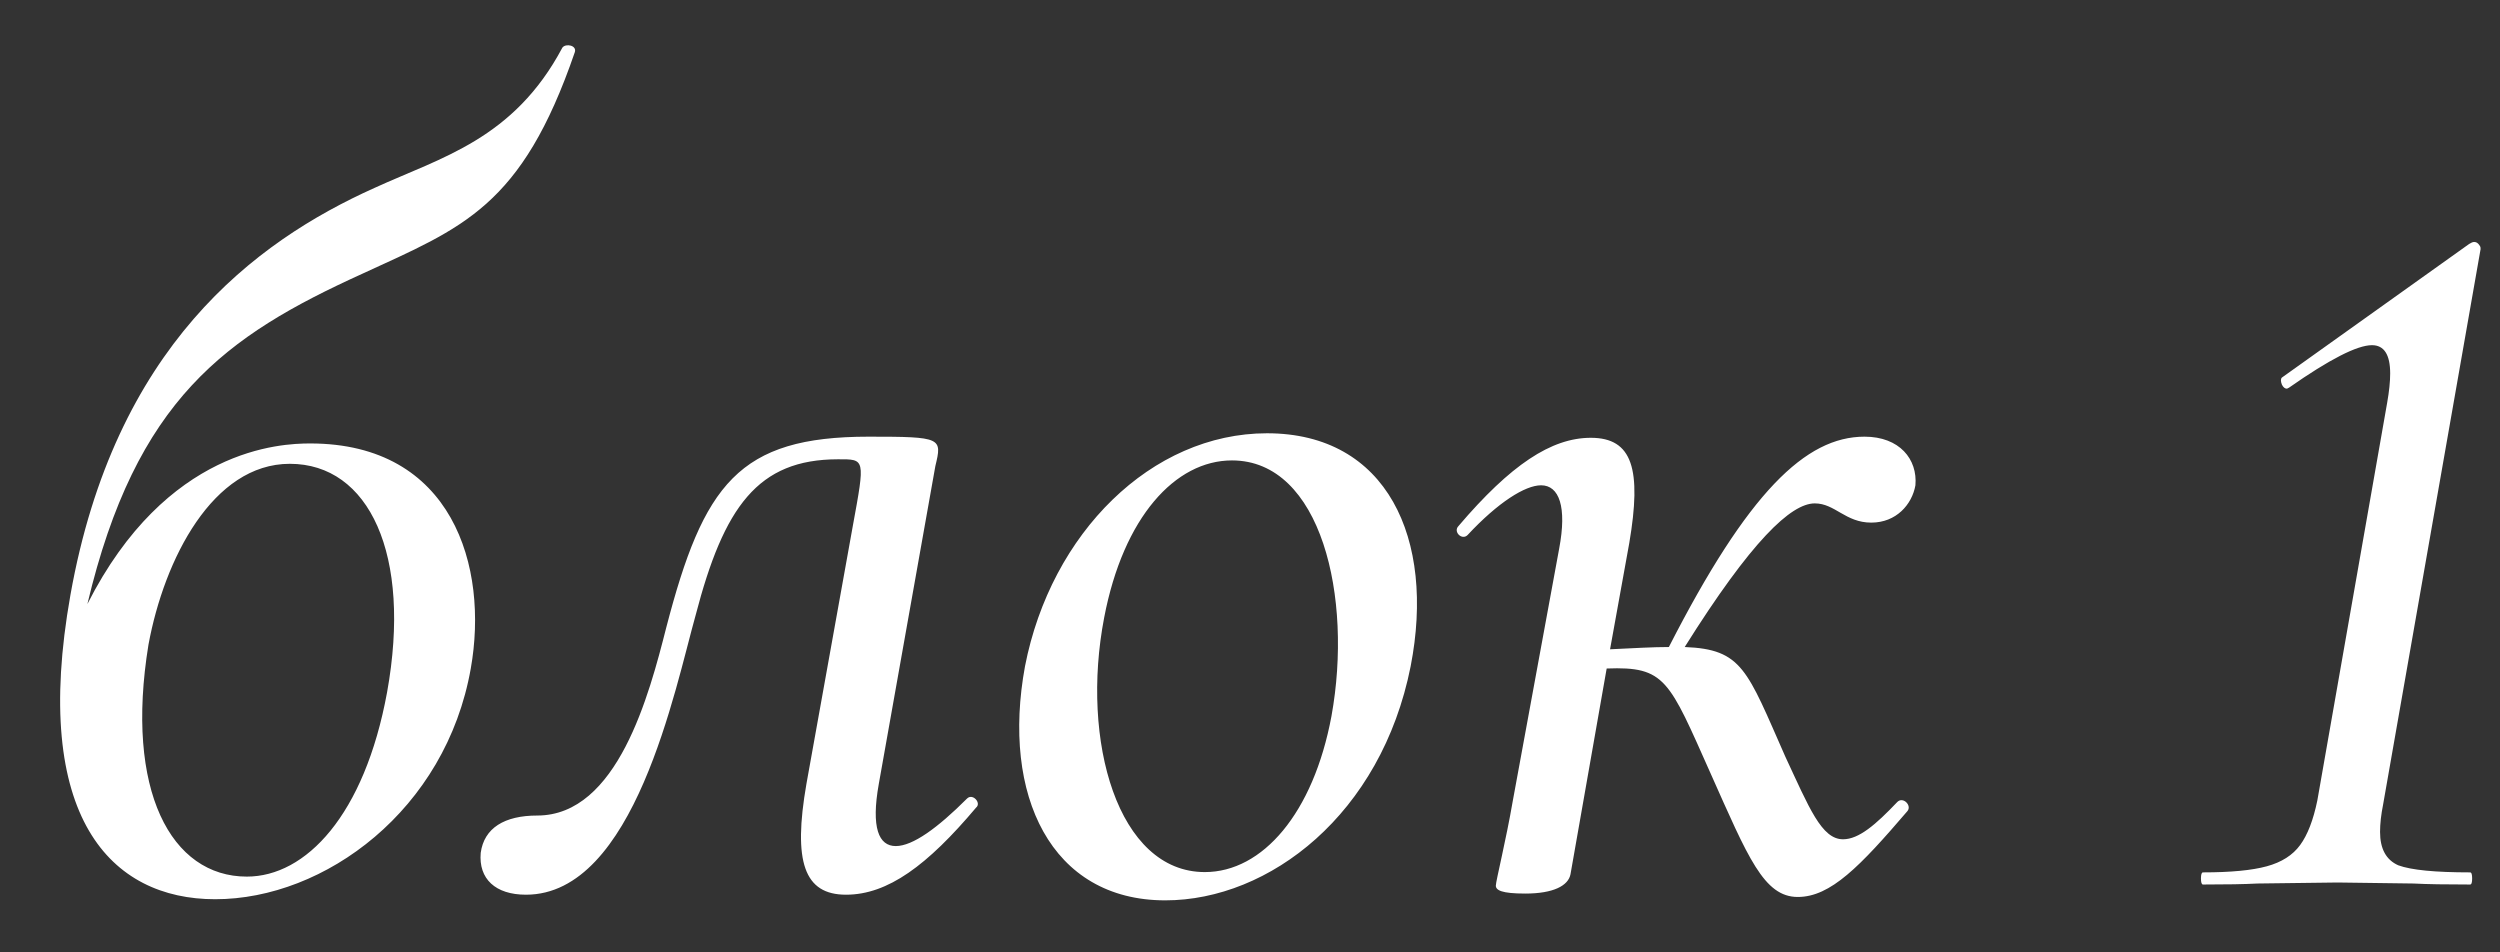 <?xml version="1.0" encoding="UTF-8"?> <svg xmlns="http://www.w3.org/2000/svg" width="42" height="16" viewBox="0 0 42 16" fill="none"><rect x="0" y="0" width="42" height="16" fill="#333333" stroke="none"/><path d="M9.448 0.8C9.505 0.724 9.695 0.762 9.657 0.876C8.764 3.479 7.776 3.821 6.085 4.6C3.786 5.645 2.285 6.709 1.468 10.148C2.798 7.526 4.717 7.45 5.211 7.45C7.605 7.45 8.213 9.521 7.909 11.231C7.491 13.606 5.458 15.107 3.615 15.107C1.867 15.107 0.518 13.739 1.183 9.996C1.924 5.835 4.261 4.068 6.294 3.156C7.415 2.643 8.631 2.339 9.448 0.8ZM2.494 10.832C2.095 13.283 2.874 14.727 4.147 14.727C5.135 14.727 6.123 13.701 6.503 11.63C6.921 9.312 6.199 7.792 4.869 7.792C3.577 7.792 2.76 9.388 2.494 10.832ZM8.836 15.031C8.323 15.031 8.038 14.765 8.076 14.328C8.133 13.91 8.475 13.701 9.026 13.701C10.375 13.701 10.907 11.668 11.192 10.547C11.819 8.134 12.408 7.336 14.593 7.336C15.828 7.336 15.828 7.355 15.714 7.83L14.764 13.169C14.631 13.91 14.764 14.214 15.049 14.214C15.334 14.214 15.752 13.91 16.246 13.416C16.341 13.321 16.493 13.492 16.398 13.568C15.581 14.537 14.916 15.031 14.213 15.031C13.51 15.031 13.32 14.48 13.548 13.169L14.327 8.837C14.536 7.697 14.536 7.716 14.08 7.716C12.731 7.716 12.161 8.514 11.686 10.338C11.344 11.554 10.66 15.031 8.836 15.031ZM19.576 15.126C17.657 15.126 16.821 13.359 17.22 11.193C17.657 8.951 19.348 7.279 21.286 7.279C23.3 7.279 24.117 9.046 23.699 11.193C23.205 13.682 21.324 15.126 19.576 15.126ZM20.241 14.651C21.21 14.651 22.065 13.663 22.369 12.029C22.73 10.034 22.198 7.735 20.697 7.735C19.747 7.735 18.873 8.685 18.55 10.376C18.151 12.447 18.778 14.651 20.241 14.651ZM30.488 8.457C30.089 8.457 29.424 9.084 28.303 10.87C29.272 10.908 29.348 11.25 29.994 12.713C30.393 13.568 30.602 14.1 30.963 14.1C31.229 14.1 31.514 13.853 31.875 13.473C31.97 13.378 32.122 13.53 32.046 13.625C31.248 14.556 30.754 15.069 30.203 15.069C29.633 15.069 29.367 14.404 28.74 12.998C28.037 11.421 27.98 11.193 26.992 11.231L26.384 14.689C26.346 14.879 26.099 15.012 25.624 15.012C25.225 15.012 25.13 14.955 25.13 14.879C25.13 14.803 25.301 14.119 25.415 13.454L26.194 9.217C26.327 8.514 26.194 8.153 25.89 8.153C25.624 8.153 25.168 8.438 24.655 8.989C24.56 9.084 24.408 8.932 24.503 8.837C25.377 7.811 26.061 7.355 26.726 7.355C27.429 7.355 27.581 7.887 27.372 9.122L27.049 10.908C27.448 10.889 27.771 10.87 28.037 10.87C29.367 8.267 30.336 7.336 31.324 7.336C31.913 7.336 32.217 7.716 32.179 8.153C32.122 8.476 31.856 8.78 31.438 8.78C31.001 8.78 30.83 8.457 30.488 8.457ZM37.01 14.86C36.988 14.86 36.976 14.826 36.976 14.758C36.976 14.69 36.988 14.656 37.01 14.656C37.475 14.656 37.832 14.622 38.081 14.554C38.331 14.486 38.518 14.367 38.642 14.197C38.767 14.027 38.863 13.778 38.931 13.449L40.104 6.768C40.138 6.576 40.155 6.411 40.155 6.275C40.155 5.958 40.053 5.799 39.849 5.799C39.6 5.799 39.135 6.037 38.455 6.513L38.421 6.53C38.387 6.53 38.359 6.508 38.336 6.462C38.314 6.406 38.314 6.366 38.336 6.343L41.481 4.099C41.515 4.077 41.544 4.065 41.566 4.065C41.6 4.065 41.629 4.082 41.651 4.116C41.674 4.139 41.68 4.173 41.668 4.218L40.036 13.517C40.002 13.687 39.985 13.84 39.985 13.976C39.985 14.26 40.087 14.447 40.291 14.537C40.507 14.617 40.909 14.656 41.498 14.656C41.521 14.656 41.532 14.69 41.532 14.758C41.532 14.826 41.521 14.86 41.498 14.86C41.09 14.86 40.773 14.855 40.546 14.843L39.271 14.826L37.928 14.843C37.702 14.855 37.396 14.86 37.01 14.86Z" fill="white"></path></svg> 
